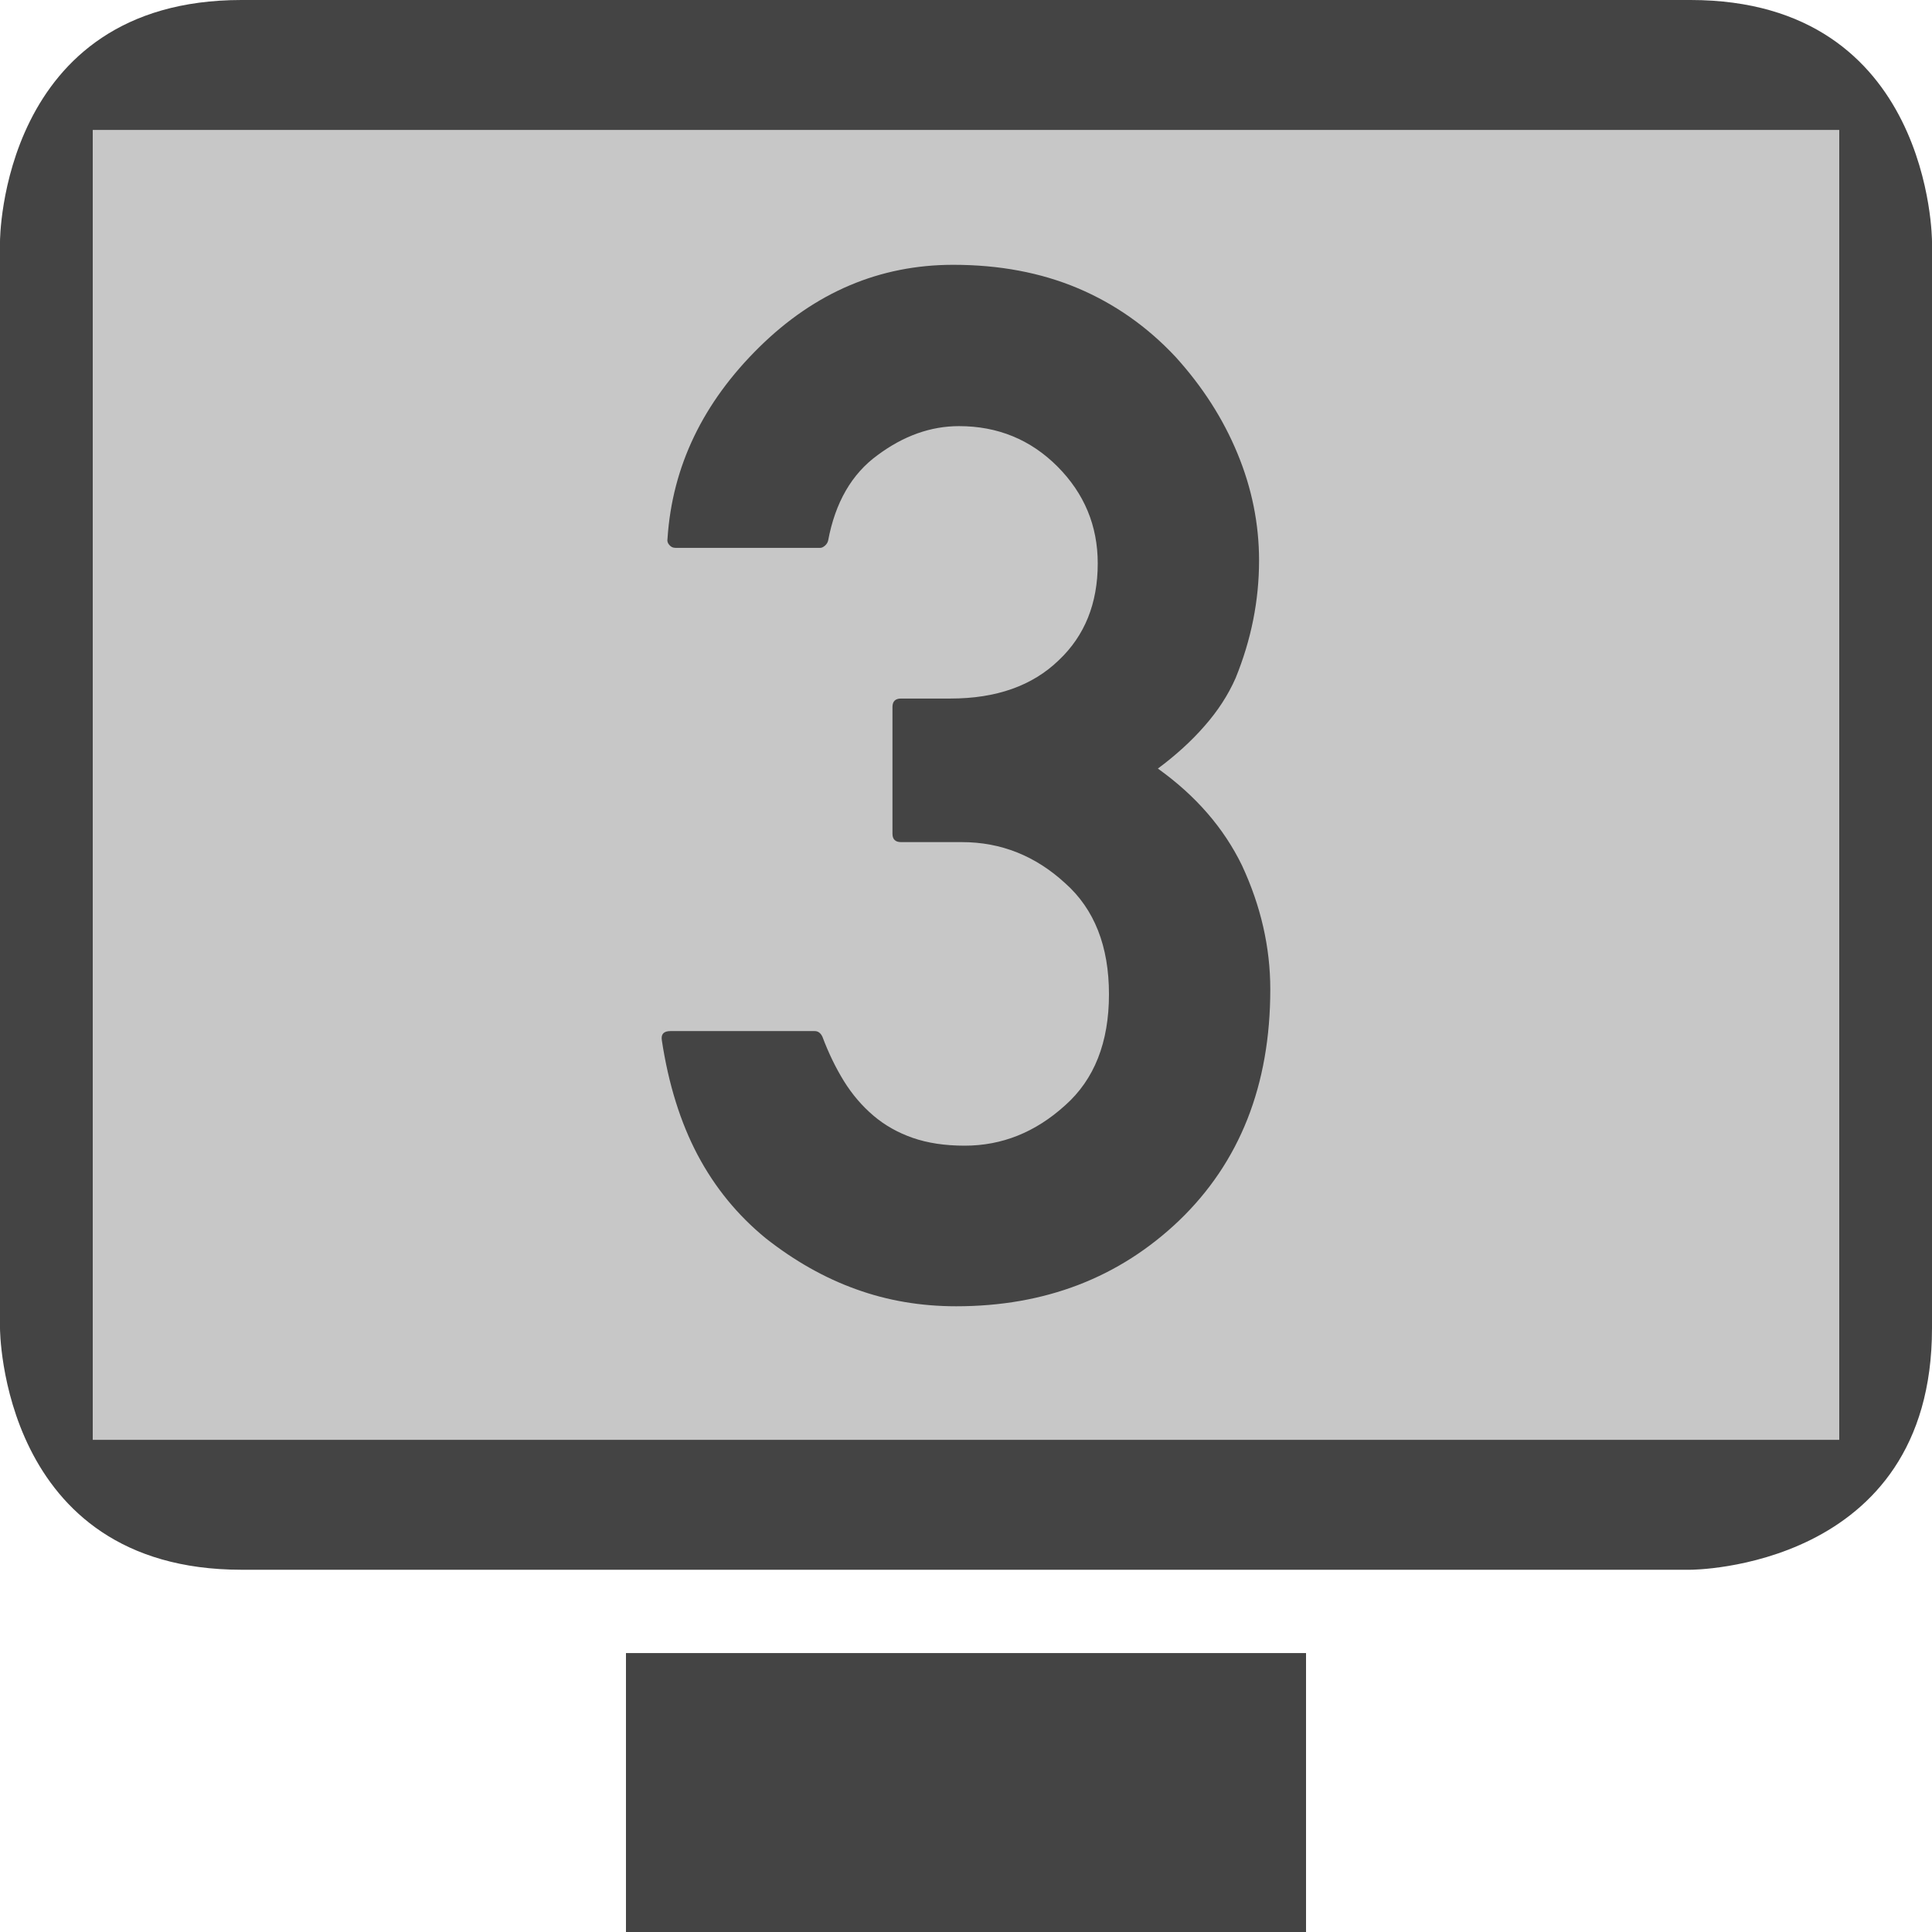 <svg clip-rule="evenodd" fill-rule="evenodd" stroke-linejoin="round" stroke-miterlimit="2" width="100%" height="100%" viewBox="0 0 16 16" xmlns="http://www.w3.org/2000/svg">
 <defs>
  <style id="current-color-scheme" type="text/css">
   .ColorScheme-Text { color:#444444; } .ColorScheme-Highlight { color:#4285f4; } .ColorScheme-NeutralText { color:#ff9800; } .ColorScheme-PositiveText { color:#4caf50; } .ColorScheme-NegativeText { color:#f44336; }
  </style>
 </defs>
 <path style="opacity:0.3;fill:currentColor" class="ColorScheme-Text" d="m.546.922.04 11.167 14.848-.012-.131-11.06-14.757-.095z" />
 <path style="fill:currentColor" class="ColorScheme-Text" d="m5.184 13.69h5.632v2.31h-5.632zm-3.184-13.69c-2 0-2 2-2 2v9s0 2 2 2h12s2 0 2-2v-9s0-2-2-2zm-1.232 1.076v10.848h14.464v-10.848h-14.464zm6.694 5.898c-.047 0-.071-.023-.071-.07v-1.049c0-.047.024-.07.071-.07h.41c.379 0 .678-.106.896-.317.215-.203.323-.47.323-.802 0-.313-.112-.58-.334-.803-.223-.223-.495-.334-.815-.334-.234 0-.459.08-.674.24-.215.156-.351.393-.41.709-.004.016-.013.029-.026.041-.014.012-.027.018-.038.018h-1.201c-.02 0-.037-.008-.05-.024-.014-.015-.019-.033-.015-.052.039-.598.293-1.127.762-1.588.461-.453.996-.68 1.605-.68.379 0 .722.064 1.029.193.306.129.577.319.811.569.223.246.394.512.513.8.119.287.179.583.179.887 0 .332-.065.656-.194.973-.062.141-.148.273-.258.398-.109.125-.238.242-.386.352.312.223.545.49.697.803.156.336.234.677.234 1.025 0 .793-.252 1.432-.756 1.916-.496.473-1.111.709-1.845.709-.293 0-.57-.047-.829-.141-.26-.093-.509-.234-.747-.421-.235-.192-.423-.422-.566-.692-.142-.269-.241-.586-.296-.949-.008-.051.016-.076.071-.076h1.195c.027 0 .049.015.064.047.051.136.111.259.179.369.068.109.149.204.243.284s.202.141.325.184.267.065.431.065c.309 0 .586-.111.832-.334.242-.215.363-.522.363-.92s-.121-.705-.363-.92c-.246-.226-.531-.34-.855-.34z"/>
</svg>
